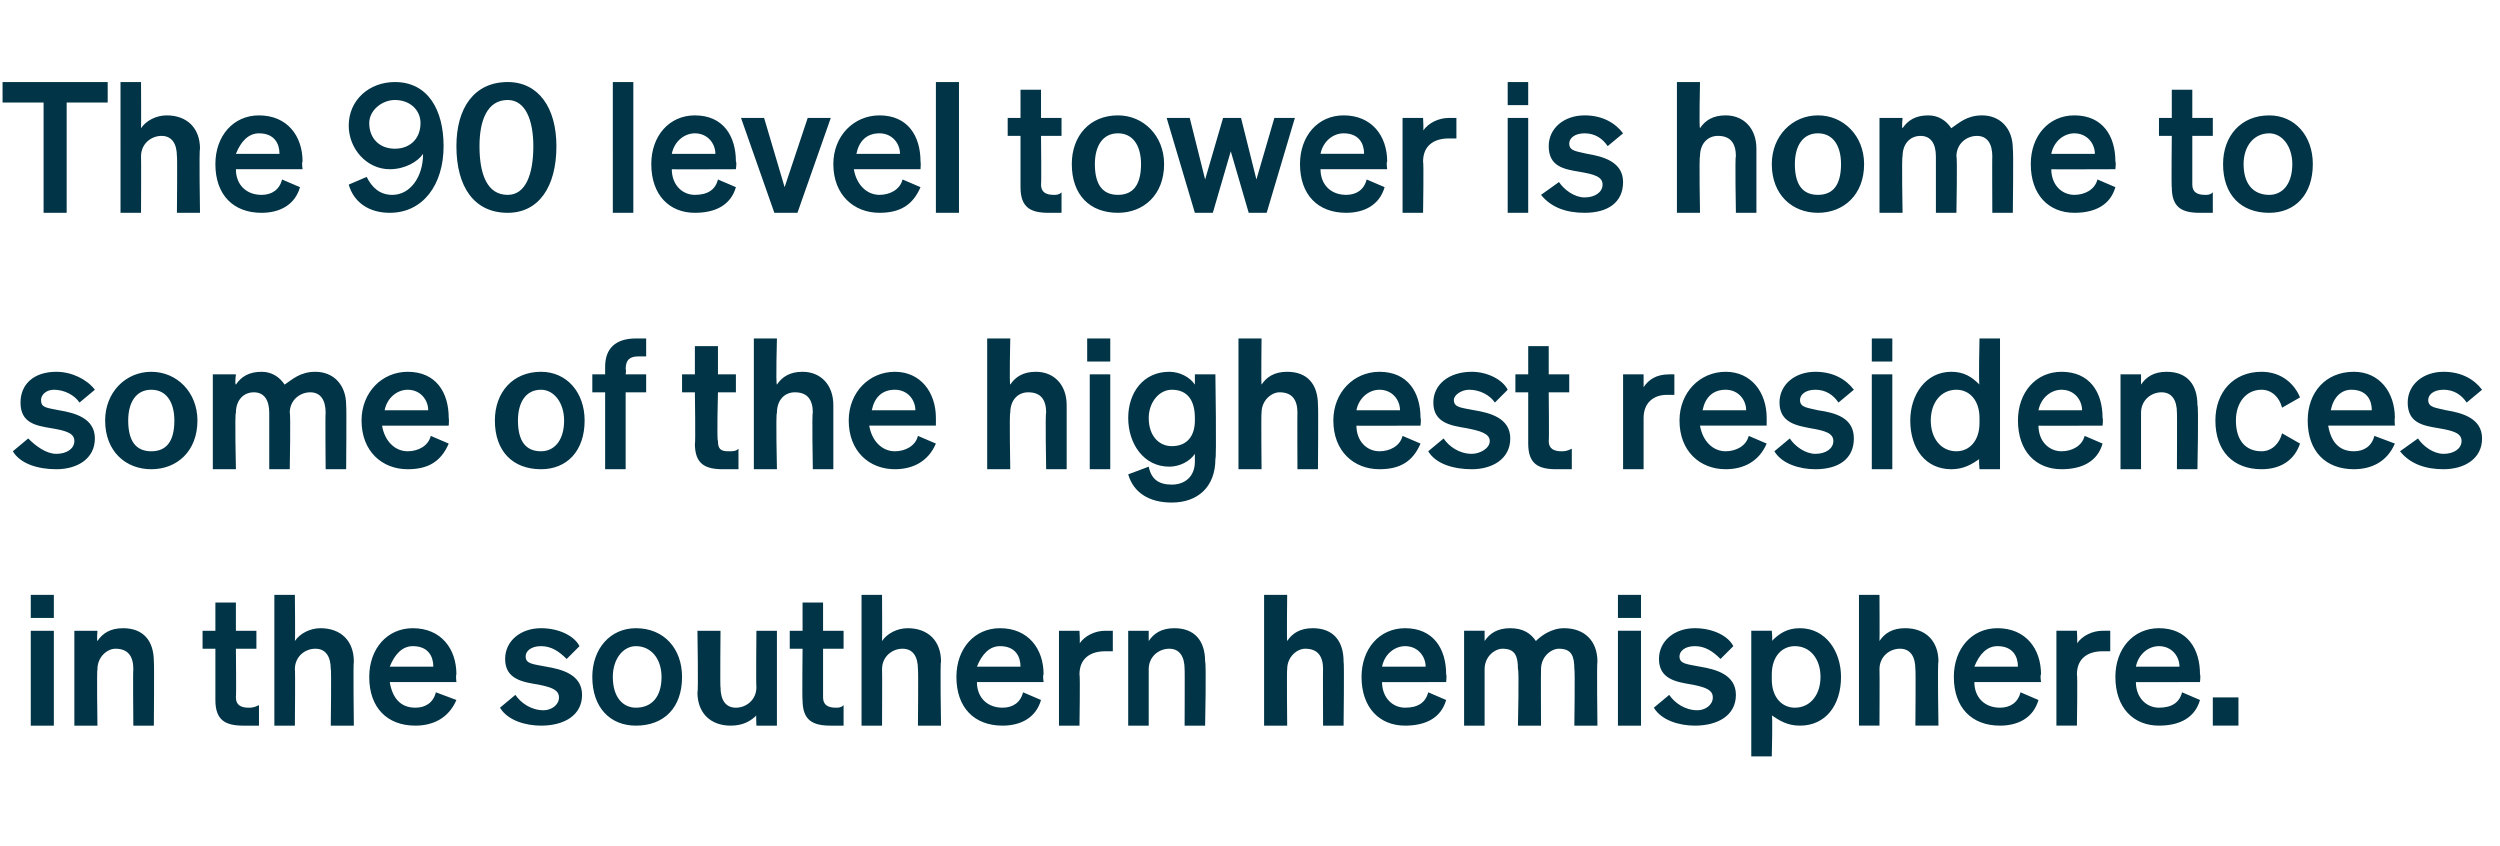 <?xml version="1.0" standalone="no"?><!DOCTYPE svg PUBLIC "-//W3C//DTD SVG 1.1//EN" "http://www.w3.org/Graphics/SVG/1.1/DTD/svg11.dtd"><svg xmlns="http://www.w3.org/2000/svg" version="1.1" width="97.5px" height="33px" viewBox="0 -1 97.5 33" style="top:-1px"><desc>The 90 level tower is home to some of the highest residences in the southern hemisphere.</desc><defs/><g id="Polygon28428"><path d="m1.2 22.2h.9v.9h-.9v-.9zm.9 5.1h-.9v-3.7h.9v3.7zm.8-3.7h.9s-.03.38 0 .4c.2-.3.5-.5 1-.5c.8 0 1.2.5 1.2 1.3c.02.04 0 2.5 0 2.5h-.8s-.02-2.22 0-2.2c0-.5-.2-.8-.7-.8c-.3 0-.7.3-.7.8c-.03 0 0 2.2 0 2.2h-.9v-3.7zm5.5.7h-.5v-.7h.5v-1.1h.8v1.1h.8v.7h-.8s.02 1.9 0 1.9c0 .3.2.4.5.4c.1 0 .2 0 .4-.1v.8h-.6c-.7 0-1.1-.2-1.1-1v-2zm2.3-2.1h.8s.02 1.78 0 1.8c.2-.3.6-.5 1-.5c.8 0 1.3.5 1.3 1.3c-.03.04 0 2.5 0 2.5h-.9s.03-2.22 0-2.2c0-.5-.2-.8-.6-.8c-.4 0-.8.3-.8.8c.02 0 0 2.2 0 2.2h-.8v-5.1zm3.7 3.2c0-1.1.7-1.9 1.7-1.9c1.1 0 1.7.8 1.7 1.8c-.03.03 0 .3 0 .3h-2.6c.1.6.4 1 1 1c.4 0 .7-.2.8-.6l.8.3c-.3.7-.9 1-1.6 1c-1.1 0-1.8-.7-1.8-1.9zm.8-.4h1.7c0-.4-.2-.8-.8-.8c-.4 0-.7.3-.9.8zm4.9 1.1c.2.3.6.6 1.1.6c.3 0 .6-.2.6-.5c0-.3-.3-.4-.8-.5c-.6-.1-1.3-.2-1.3-1c0-.7.6-1.2 1.4-1.2c.7 0 1.3.3 1.5.7l-.5.5c-.3-.3-.6-.5-1-.5c-.4 0-.6.2-.6.4c0 .3.3.3.8.4c.6.1 1.4.3 1.4 1.1c0 .8-.7 1.2-1.6 1.2c-.6 0-1.3-.2-1.6-.7l.6-.5zm4.7 1.2c-1 0-1.7-.7-1.7-1.9c0-1.1.7-1.9 1.7-1.9c1.1 0 1.8.8 1.8 1.9c0 1.2-.7 1.9-1.8 1.9zm0-.7c.6 0 1-.4 1-1.2c0-.7-.4-1.2-1-1.2c-.5 0-.9.5-.9 1.2c0 .8.4 1.2.9 1.2zm5.5.7h-.8s-.02-.43 0-.4c-.2.2-.5.4-1 .4c-.8 0-1.3-.5-1.3-1.3c.04.02 0-2.4 0-2.4h.9s-.02 2.24 0 2.2c0 .5.2.8.6.8c.4 0 .8-.3.8-.8c-.02-.03 0-2.2 0-2.2h.8v3.7zm1-3h-.5v-.7h.5v-1.1h.8v1.1h.8v.7h-.8v1.9c0 .3.2.4.5.4c.1 0 .2 0 .3-.1v.8h-.5c-.7 0-1.1-.2-1.1-1c-.02.04 0-2 0-2zm2.3-2.1h.8s.01 1.78 0 1.8c.2-.3.6-.5 1-.5c.8 0 1.3.5 1.3 1.3c-.04.04 0 2.5 0 2.5h-.9s.02-2.22 0-2.2c0-.5-.2-.8-.6-.8c-.4 0-.8.3-.8.8c.01 0 0 2.2 0 2.2h-.8v-5.1zm3.7 3.2c0-1.1.7-1.9 1.7-1.9c1.1 0 1.7.8 1.7 1.8c-.04.03 0 .3 0 .3h-2.6c0 .6.4 1 1 1c.4 0 .7-.2.8-.6l.7.3c-.2.7-.8 1-1.5 1c-1.1 0-1.8-.7-1.8-1.9zm.8-.4h1.7c0-.4-.2-.8-.8-.8c-.4 0-.7.3-.9.8zm5.3-.6h-.3c-.6 0-1 .3-1 .9c.03.03 0 2 0 2h-.8v-3.7h.8s.03.53 0 .5c.2-.3.6-.5 1-.5h.3v.8zm.6-.8h.8v.4c.2-.3.5-.5 1-.5c.8 0 1.2.5 1.2 1.3c.05.04 0 2.5 0 2.5h-.8s.01-2.22 0-2.2c0-.5-.2-.8-.6-.8c-.4 0-.8.3-.8.8v2.2h-.8v-3.7zm5.3-1.4h.9s-.02 1.78 0 1.8c.2-.3.5-.5 1-.5c.8 0 1.2.5 1.2 1.3c.03.04 0 2.5 0 2.5h-.8s-.01-2.22 0-2.2c0-.5-.2-.8-.7-.8c-.3 0-.7.3-.7.8c-.02 0 0 2.2 0 2.2h-.9v-5.1zm3.8 3.2c0-1.1.7-1.9 1.7-1.9c1.1 0 1.6.8 1.6 1.8c.03.03 0 .3 0 .3c0 0-2.54.01-2.5 0c0 .6.4 1 .9 1c.5 0 .8-.2.9-.6l.7.3c-.2.7-.8 1-1.6 1c-1 0-1.7-.7-1.7-1.9zm.8-.4h1.7c0-.4-.3-.8-.8-.8c-.4 0-.8.3-.9.8zm4 2.3h-.8v-3.7h.8v.4c.2-.3.5-.5 1-.5c.5 0 .8.2 1 .5c.2-.2.6-.5 1.1-.5c.8 0 1.3.5 1.3 1.3c-.03.04 0 2.5 0 2.5h-.9s.03-2.22 0-2.2c0-.5-.1-.8-.6-.8c-.3 0-.7.3-.7.8c-.01 0 0 2.2 0 2.2h-.9s.05-2.22 0-2.2c0-.5-.1-.8-.6-.8c-.3 0-.7.3-.7.8v2.2zm5.2-5.1h.9v.9h-.9v-.9zm.9 5.1h-.9v-3.7h.9v3.7zm1.1-1.2c.2.3.6.6 1.1.6c.3 0 .6-.2.6-.5c0-.3-.3-.4-.8-.5c-.6-.1-1.3-.2-1.3-1c0-.7.6-1.2 1.4-1.2c.7 0 1.3.3 1.5.7l-.5.5c-.3-.3-.6-.5-1-.5c-.4 0-.6.2-.6.4c0 .3.3.3.8.4c.6.1 1.4.3 1.4 1.1c0 .8-.7 1.2-1.6 1.2c-.6 0-1.3-.2-1.6-.7l.6-.5zm4 .8c.04-.03 0 1.6 0 1.6h-.8v-4.9h.8s.04.38 0 .4c.3-.3.6-.5 1.1-.5c1 0 1.6.9 1.6 1.9c0 1.1-.6 1.9-1.6 1.9c-.5 0-.8-.2-1.1-.4zm0-1.4c0 .7.4 1.1.9 1.1c.6 0 1-.5 1-1.2c0-.7-.4-1.2-1-1.2c-.5 0-.9.4-.9 1.1v.2zm3.4-3.3h.8s.01 1.78 0 1.8c.2-.3.5-.5 1-.5c.8 0 1.3.5 1.3 1.3c-.04.04 0 2.5 0 2.5h-.9s.02-2.22 0-2.2c0-.5-.2-.8-.6-.8c-.4 0-.8.3-.8.8c.01 0 0 2.2 0 2.2h-.8v-5.1zm3.7 3.2c0-1.1.7-1.9 1.7-1.9c1.1 0 1.7.8 1.7 1.8c-.04.03 0 .3 0 .3H77c0 .6.4 1 1 1c.4 0 .7-.2.8-.6l.7.3c-.2.7-.8 1-1.5 1c-1.1 0-1.8-.7-1.8-1.9zm.8-.4h1.7c0-.4-.2-.8-.8-.8c-.4 0-.7.3-.9.8zm5.3-.6h-.3c-.6 0-1 .3-1 .9c.03.03 0 2 0 2h-.8v-3.7h.8s.03.53 0 .5c.2-.3.6-.5 1-.5h.3v.8zm.2 1c0-1.1.7-1.9 1.7-1.9c1.1 0 1.6.8 1.6 1.8c.03.03 0 .3 0 .3c0 0-2.54.01-2.5 0c0 .6.4 1 .9 1c.5 0 .8-.2.9-.6l.7.3c-.2.7-.8 1-1.6 1c-1 0-1.7-.7-1.7-1.9zm.8-.4h1.7c0-.4-.3-.8-.8-.8c-.4 0-.8.3-.9.8zm3 1.2h1v1.1h-1v-1.1z" stroke="none" fill="#003446"/></g><g id="Polygon28427"><path d="m1.1 16.1c.3.3.7.6 1.1.6c.4 0 .7-.2.7-.5c0-.3-.3-.4-.9-.5c-.6-.1-1.2-.2-1.2-1c0-.7.5-1.2 1.4-1.2c.6 0 1.2.3 1.5.7l-.6.5c-.2-.3-.6-.5-1-.5c-.3 0-.5.2-.5.4c0 .3.2.3.7.4c.6.1 1.4.3 1.4 1.1c0 .8-.7 1.2-1.5 1.2c-.7 0-1.4-.2-1.7-.7l.6-.5zm4.8 1.2c-1 0-1.8-.7-1.8-1.9c0-1.1.8-1.9 1.8-1.9c1 0 1.8.8 1.8 1.9c0 1.2-.8 1.9-1.8 1.9zm0-.7c.6 0 .9-.4.9-1.2c0-.7-.3-1.2-.9-1.2c-.6 0-.9.5-.9 1.2c0 .8.3 1.2.9 1.2zm3.3.7h-.9v-3.7h.9s-.05.38 0 .4c.2-.3.5-.5 1-.5c.4 0 .7.2.9.5c.3-.2.6-.5 1.2-.5c.7 0 1.2.5 1.2 1.3c.02.04 0 2.5 0 2.5h-.8s-.02-2.22 0-2.2c0-.5-.2-.8-.6-.8c-.4 0-.8.3-.8.8c.04 0 0 2.2 0 2.2h-.8v-2.2c0-.5-.2-.8-.6-.8c-.4 0-.7.3-.7.8c-.05 0 0 2.2 0 2.2zm4.9-1.9c0-1.1.8-1.9 1.8-1.9c1.1 0 1.6.8 1.6 1.8c.02.03 0 .3 0 .3h-2.6c.1.6.5 1 1 1c.4 0 .8-.2.9-.6l.7.3c-.3.7-.8 1-1.6 1c-1 0-1.8-.7-1.8-1.9zm.9-.4h1.7c0-.4-.3-.8-.8-.8c-.4 0-.8.3-.9.8zm6.1 2.3c-1.1 0-1.8-.7-1.8-1.9c0-1.1.7-1.9 1.8-1.9c1 0 1.7.8 1.7 1.9c0 1.2-.7 1.9-1.7 1.9zm0-.7c.5 0 .9-.4.9-1.2c0-.7-.4-1.2-.9-1.2c-.6 0-.9.5-.9 1.2c0 .8.3 1.2.9 1.2zm4.1-3.7h-.3c-.3 0-.5.1-.5.5c.03.01 0 .2 0 .2h.8v.7h-.8v3h-.8v-3h-.5v-.7h.5v-.3c0-.7.4-1.1 1.2-1.1h.4v.7zm1.9 1.4h-.5v-.7h.5v-1.1h.9v1.1h.7v.7h-.7s-.05 1.9 0 1.9c0 .3.1.4.4.4c.2 0 .3 0 .4-.1v.8h-.6c-.7 0-1.1-.2-1.1-1c.03.04 0-2 0-2zm2.3-2.1h.9s-.05 1.78 0 1.8c.2-.3.5-.5 1-.5c.7 0 1.2.5 1.2 1.3v2.5h-.8s-.04-2.22 0-2.2c0-.5-.2-.8-.7-.8c-.4 0-.7.3-.7.8c-.05 0 0 2.2 0 2.2h-.9v-5.1zm3.7 3.2c0-1.1.8-1.9 1.8-1.9c1 0 1.6.8 1.6 1.8v.3h-2.6c.1.6.5 1 1 1c.4 0 .8-.2.9-.6l.7.3c-.3.7-.9 1-1.6 1c-1 0-1.8-.7-1.8-1.9zm.9-.4h1.7c0-.4-.3-.8-.8-.8c-.5 0-.8.3-.9.8zm4.5-2.8h.9s-.04 1.78 0 1.8c.2-.3.5-.5 1-.5c.7 0 1.2.5 1.2 1.3v2.5h-.8s-.04-2.22 0-2.2c0-.5-.2-.8-.7-.8c-.4 0-.7.3-.7.8c-.04 0 0 2.2 0 2.2h-.9v-5.1zm3.9 0h.9v.9h-.9v-.9zm.9 5.1h-.8v-3.7h.8v3.7zm2.4 1.3c-.9 0-1.5-.4-1.7-1.1l.8-.3c.1.5.4.7.9.7c.5 0 .9-.3.9-.9v-.3c-.2.3-.6.5-1 .5c-1 0-1.6-.9-1.6-1.9c0-1 .6-1.8 1.6-1.8c.4 0 .8.2 1 .5v-.4h.8s.05 3.29 0 3.3c0 1.1-.7 1.7-1.7 1.7zm0-4.4c-.5 0-.9.5-.9 1.1c0 .7.4 1.1.9 1.1c.6 0 .9-.4.9-1v-.1c0-.7-.3-1.1-.9-1.1zm2.6-2h.9s-.02 1.78 0 1.8c.2-.3.5-.5 1-.5c.8 0 1.2.5 1.2 1.3c.02.04 0 2.5 0 2.5h-.8s-.01-2.22 0-2.2c0-.5-.2-.8-.7-.8c-.3 0-.7.3-.7.8c-.02 0 0 2.2 0 2.2h-.9v-5.1zm3.7 3.2c0-1.1.8-1.9 1.8-1.9c1.1 0 1.6.8 1.6 1.8c.03.03 0 .3 0 .3c0 0-2.55.01-2.5 0c0 .6.4 1 .9 1c.4 0 .8-.2.9-.6l.7.3c-.3.7-.8 1-1.6 1c-1 0-1.8-.7-1.8-1.9zm.9-.4h1.7c0-.4-.3-.8-.8-.8c-.4 0-.8.3-.9.8zm3.4 1.1c.2.3.6.6 1.1.6c.3 0 .7-.2.7-.5c0-.3-.4-.4-.9-.5c-.6-.1-1.3-.2-1.3-1c0-.7.6-1.2 1.5-1.2c.6 0 1.2.3 1.4.7l-.5.5c-.2-.3-.6-.5-1-.5c-.3 0-.6.2-.6.4c0 .3.3.3.8.4c.6.1 1.4.3 1.4 1.1c0 .8-.7 1.2-1.5 1.2c-.7 0-1.4-.2-1.7-.7l.6-.5zm3.3-1.8h-.5v-.7h.5v-1.1h.8v1.1h.8v.7h-.8s.02 1.9 0 1.9c0 .3.2.4.5.4c.1 0 .2 0 .4-.1v.8h-.6c-.7 0-1.1-.2-1.1-1v-2zm5.7.1h-.3c-.5 0-.9.3-.9.9v2h-.8v-3.7h.8v.5c.2-.3.5-.5 1-.5h.2v.8zm.2 1c0-1.1.8-1.9 1.8-1.9c1 0 1.6.8 1.6 1.8v.3h-2.6c.1.6.5 1 1 1c.4 0 .8-.2.9-.6l.7.3c-.3.7-.9 1-1.6 1c-1 0-1.8-.7-1.8-1.9zm.9-.4h1.7c0-.4-.3-.8-.8-.8c-.5 0-.8.3-.9.8zm3.4 1.1c.2.3.6.6 1 .6c.4 0 .7-.2.7-.5c0-.3-.3-.4-.9-.5c-.5-.1-1.2-.2-1.2-1c0-.7.6-1.2 1.4-1.2c.7 0 1.2.3 1.5.7l-.6.5c-.2-.3-.5-.5-.9-.5c-.4 0-.6.2-.6.4c0 .3.3.3.7.4c.7.1 1.4.3 1.4 1.1c0 .8-.6 1.2-1.5 1.2c-.6 0-1.3-.2-1.6-.7l.6-.5zm3.2-3.9h.8v.9h-.8v-.9zm.8 5.1h-.8v-3.7h.8v3.7zm.7-1.9c0-1 .6-1.9 1.6-1.9c.5 0 .8.2 1.1.5c-.04-.02 0-1.8 0-1.8h.8v5.1h-.8s-.04-.43 0-.4c-.3.2-.6.4-1.1.4c-1 0-1.6-.8-1.6-1.9zm1.8-1.2c-.6 0-1 .5-1 1.2c0 .7.4 1.2 1 1.2c.5 0 .9-.4.9-1.1v-.2c0-.7-.4-1.1-.9-1.1zm2.4 1.2c0-1.1.7-1.9 1.7-1.9c1.1 0 1.6.8 1.6 1.8c.03.03 0 .3 0 .3c0 0-2.55.01-2.5 0c0 .6.4 1 .9 1c.4 0 .8-.2.9-.6l.7.3c-.2.7-.8 1-1.6 1c-1 0-1.7-.7-1.7-1.9zm.8-.4h1.7c0-.4-.3-.8-.8-.8c-.4 0-.8.3-.9.8zm3.2-1.4h.8v.4c.2-.3.5-.5 1-.5c.8 0 1.2.5 1.2 1.3c.05.04 0 2.5 0 2.5h-.8s.01-2.22 0-2.2c0-.5-.2-.8-.6-.8c-.4 0-.8.3-.8.8v2.2h-.8v-3.7zm5.5 3c.4 0 .7-.3.8-.7l.7.4c-.2.6-.7 1-1.5 1c-1.1 0-1.8-.7-1.8-1.9c0-1.1.7-1.9 1.8-1.9c.8 0 1.3.5 1.5 1l-.7.4c-.1-.4-.4-.7-.8-.7c-.6 0-1 .5-1 1.2c0 .8.4 1.2 1 1.2zm1.8-1.2c0-1.1.7-1.9 1.8-1.9c1 0 1.6.8 1.6 1.8c-.02.03 0 .3 0 .3h-2.6c.1.6.4 1 1 1c.4 0 .7-.2.8-.6l.8.3c-.3.7-.9 1-1.6 1c-1.1 0-1.8-.7-1.8-1.9zm.9-.4h1.6c0-.4-.2-.8-.8-.8c-.4 0-.7.3-.8.8zm3.4 1.1c.2.3.6.6 1 .6c.4 0 .7-.2.7-.5c0-.3-.3-.4-.9-.5c-.6-.1-1.2-.2-1.2-1c0-.7.6-1.2 1.4-1.2c.7 0 1.2.3 1.5.7l-.6.5c-.2-.3-.5-.5-.9-.5c-.4 0-.6.2-.6.4c0 .3.3.3.7.4c.6.1 1.4.3 1.4 1.1c0 .8-.7 1.2-1.5 1.2c-.7 0-1.3-.2-1.7-.7l.7-.5z" stroke="none" fill="#003446"/></g><g id="Polygon28426"><path d="m2.6 3v4.3h-.9V3H.1v-.8h4.1v.8H2.6zm2.1-.8h.8s.01 1.78 0 1.8c.2-.3.6-.5 1-.5c.8 0 1.3.5 1.3 1.3c-.04.04 0 2.5 0 2.5h-.9s.02-2.22 0-2.2c0-.5-.2-.8-.6-.8c-.4 0-.8.3-.8.8c.01 0 0 2.2 0 2.2h-.8V2.2zm3.7 3.2c0-1.1.7-1.9 1.7-1.9c1.1 0 1.7.8 1.7 1.8c-.04.03 0 .3 0 .3H9.2c0 .6.4 1 1 1c.4 0 .7-.2.8-.6l.7.3c-.2.7-.8 1-1.5 1c-1.1 0-1.8-.7-1.8-1.9zm.8-.4h1.7c0-.4-.2-.8-.8-.8c-.4 0-.7.3-.9.8zm5.1.9c.2.4.5.7 1 .7c.7 0 1.2-.7 1.2-1.6c-.2.3-.7.6-1.3.6c-.9 0-1.6-.8-1.6-1.7c0-1 .8-1.7 1.8-1.7c1.3 0 1.9 1.1 1.9 2.5c0 1.5-.8 2.6-2.1 2.6c-.8 0-1.4-.4-1.6-1.1l.7-.3zm1.1-1.1c.6 0 1-.4 1-1c0-.5-.4-.9-1-.9c-.5 0-1 .4-1 .9c0 .6.4 1 1 1zm4.4-2.6c1.2 0 1.9 1 1.9 2.5c0 1.6-.7 2.6-1.9 2.6c-1.3 0-2-1-2-2.6c0-1.5.7-2.5 2-2.5zm0 4.4c.7 0 1-.8 1-1.9c0-1-.3-1.8-1-1.8c-.8 0-1.1.8-1.1 1.8c0 1.1.3 1.9 1.1 1.9zm4.9.7h-.8V2.2h.8v5.1zm.7-1.9c0-1.1.7-1.9 1.7-1.9c1.1 0 1.6.8 1.6 1.8c.04.03 0 .3 0 .3c0 0-2.54.01-2.5 0c0 .6.4 1 .9 1c.5 0 .8-.2.9-.6l.7.3c-.2.7-.8 1-1.6 1c-1 0-1.7-.7-1.7-1.9zm.8-.4h1.7c0-.4-.3-.8-.8-.8c-.4 0-.8.3-.9.8zm4 2.3l-1.3-3.7h.9l.8 2.7l.9-2.7h.9l-1.3 3.7h-.9zm2.3-1.9c0-1.1.8-1.9 1.8-1.9c1.1 0 1.6.8 1.6 1.8c.02.03 0 .3 0 .3h-2.6c.1.6.5 1 1 1c.4 0 .8-.2.9-.6l.7.3c-.3.7-.8 1-1.6 1c-1 0-1.8-.7-1.8-1.9zm.9-.4h1.7c0-.4-.3-.8-.8-.8c-.5 0-.8.3-.9.8zm4 2.3h-.9V2.2h.9v5.1zm2.4-3h-.5v-.7h.5V2.5h.8v1.1h.8v.7h-.8s.02 1.9 0 1.9c0 .3.2.4.5.4c.1 0 .2 0 .3-.1v.8h-.5c-.7 0-1.1-.2-1.1-1v-2zm3.8 3c-1.1 0-1.8-.7-1.8-1.9c0-1.1.7-1.9 1.8-1.9c1 0 1.8.8 1.8 1.9c0 1.2-.8 1.9-1.8 1.9zm0-.7c.6 0 .9-.4.9-1.2c0-.7-.3-1.2-.9-1.2c-.6 0-.9.5-.9 1.2c0 .8.3 1.2.9 1.2zm4.8-3L49 6l.7-2.4h.8l-1.1 3.7h-.7L48 4.9l-.7 2.4h-.7l-1.1-3.7h.9L47 6l.7-2.4h.7zm2.3 1.8c0-1.1.7-1.9 1.7-1.9c1.1 0 1.7.8 1.7 1.8c-.04.03 0 .3 0 .3h-2.6c0 .6.4 1 1 1c.4 0 .7-.2.8-.6l.7.3c-.2.7-.8 1-1.5 1c-1.1 0-1.8-.7-1.8-1.9zm.8-.4h1.7c0-.4-.2-.8-.8-.8c-.4 0-.8.3-.9.8zm5.3-.6h-.3c-.6 0-1 .3-1 .9c.03.03 0 2 0 2h-.8V3.6h.8s.03.53 0 .5c.2-.3.6-.5 1-.5h.3v.8zm2-2.2h.8v.9h-.8v-.9zm.8 5.1h-.8V3.6h.8v3.7zm1.2-1.2c.2.3.6.6 1 .6c.4 0 .7-.2.7-.5c0-.3-.3-.4-.9-.5c-.6-.1-1.2-.2-1.2-1c0-.7.6-1.2 1.4-1.2c.7 0 1.2.3 1.5.7l-.6.5c-.2-.3-.5-.5-.9-.5c-.4 0-.6.2-.6.4c0 .3.3.3.7.4c.6.1 1.4.3 1.4 1.1c0 .8-.6 1.2-1.5 1.2c-.7 0-1.3-.2-1.7-.7l.7-.5zm4.6-3.9h.9s-.04 1.78 0 1.8c.2-.3.5-.5 1-.5c.7 0 1.2.5 1.2 1.3v2.5h-.8s-.04-2.22 0-2.2c0-.5-.2-.8-.7-.8c-.4 0-.7.3-.7.8c-.04 0 0 2.2 0 2.2h-.9V2.2zm5.5 5.1c-1 0-1.8-.7-1.8-1.9c0-1.1.8-1.9 1.8-1.9c1 0 1.8.8 1.8 1.9c0 1.2-.8 1.9-1.8 1.9zm0-.7c.6 0 .9-.4.9-1.2c0-.7-.3-1.2-.9-1.2c-.6 0-.9.5-.9 1.2c0 .8.3 1.2.9 1.2zm3.3.7h-.9V3.6h.9s-.04.38 0 .4c.2-.3.5-.5 1-.5c.4 0 .7.2.9.5c.3-.2.6-.5 1.2-.5c.7 0 1.2.5 1.2 1.3c.03.04 0 2.5 0 2.5h-.8s-.01-2.22 0-2.2c0-.5-.2-.8-.6-.8c-.4 0-.8.3-.8.8c.04 0 0 2.2 0 2.2h-.8V5.1c0-.5-.2-.8-.6-.8c-.4 0-.7.3-.7.8c-.04 0 0 2.2 0 2.2zm5-1.9c0-1.1.7-1.9 1.7-1.9c1.1 0 1.6.8 1.6 1.8c.03.03 0 .3 0 .3c0 0-2.55.01-2.5 0c0 .6.4 1 .9 1c.4 0 .8-.2.9-.6l.7.3c-.2.7-.8 1-1.6 1c-1 0-1.7-.7-1.7-1.9zM80 5h1.7c0-.4-.3-.8-.8-.8c-.4 0-.8.3-.9.8zm4.7-.7h-.5v-.7h.5V2.5h.8v1.1h.8v.7h-.8v1.9c0 .3.2.4.5.4c.1 0 .2 0 .3-.1v.8h-.5c-.7 0-1.1-.2-1.1-1c-.02.04 0-2 0-2zm3.8 3c-1.1 0-1.8-.7-1.8-1.9c0-1.1.7-1.9 1.8-1.9c1 0 1.7.8 1.7 1.9c0 1.2-.7 1.9-1.7 1.9zm0-.7c.5 0 .9-.4.9-1.2c0-.7-.4-1.2-.9-1.2c-.6 0-1 .5-1 1.2c0 .8.4 1.2 1 1.2z" stroke="none" fill="#003446"/></g></svg>